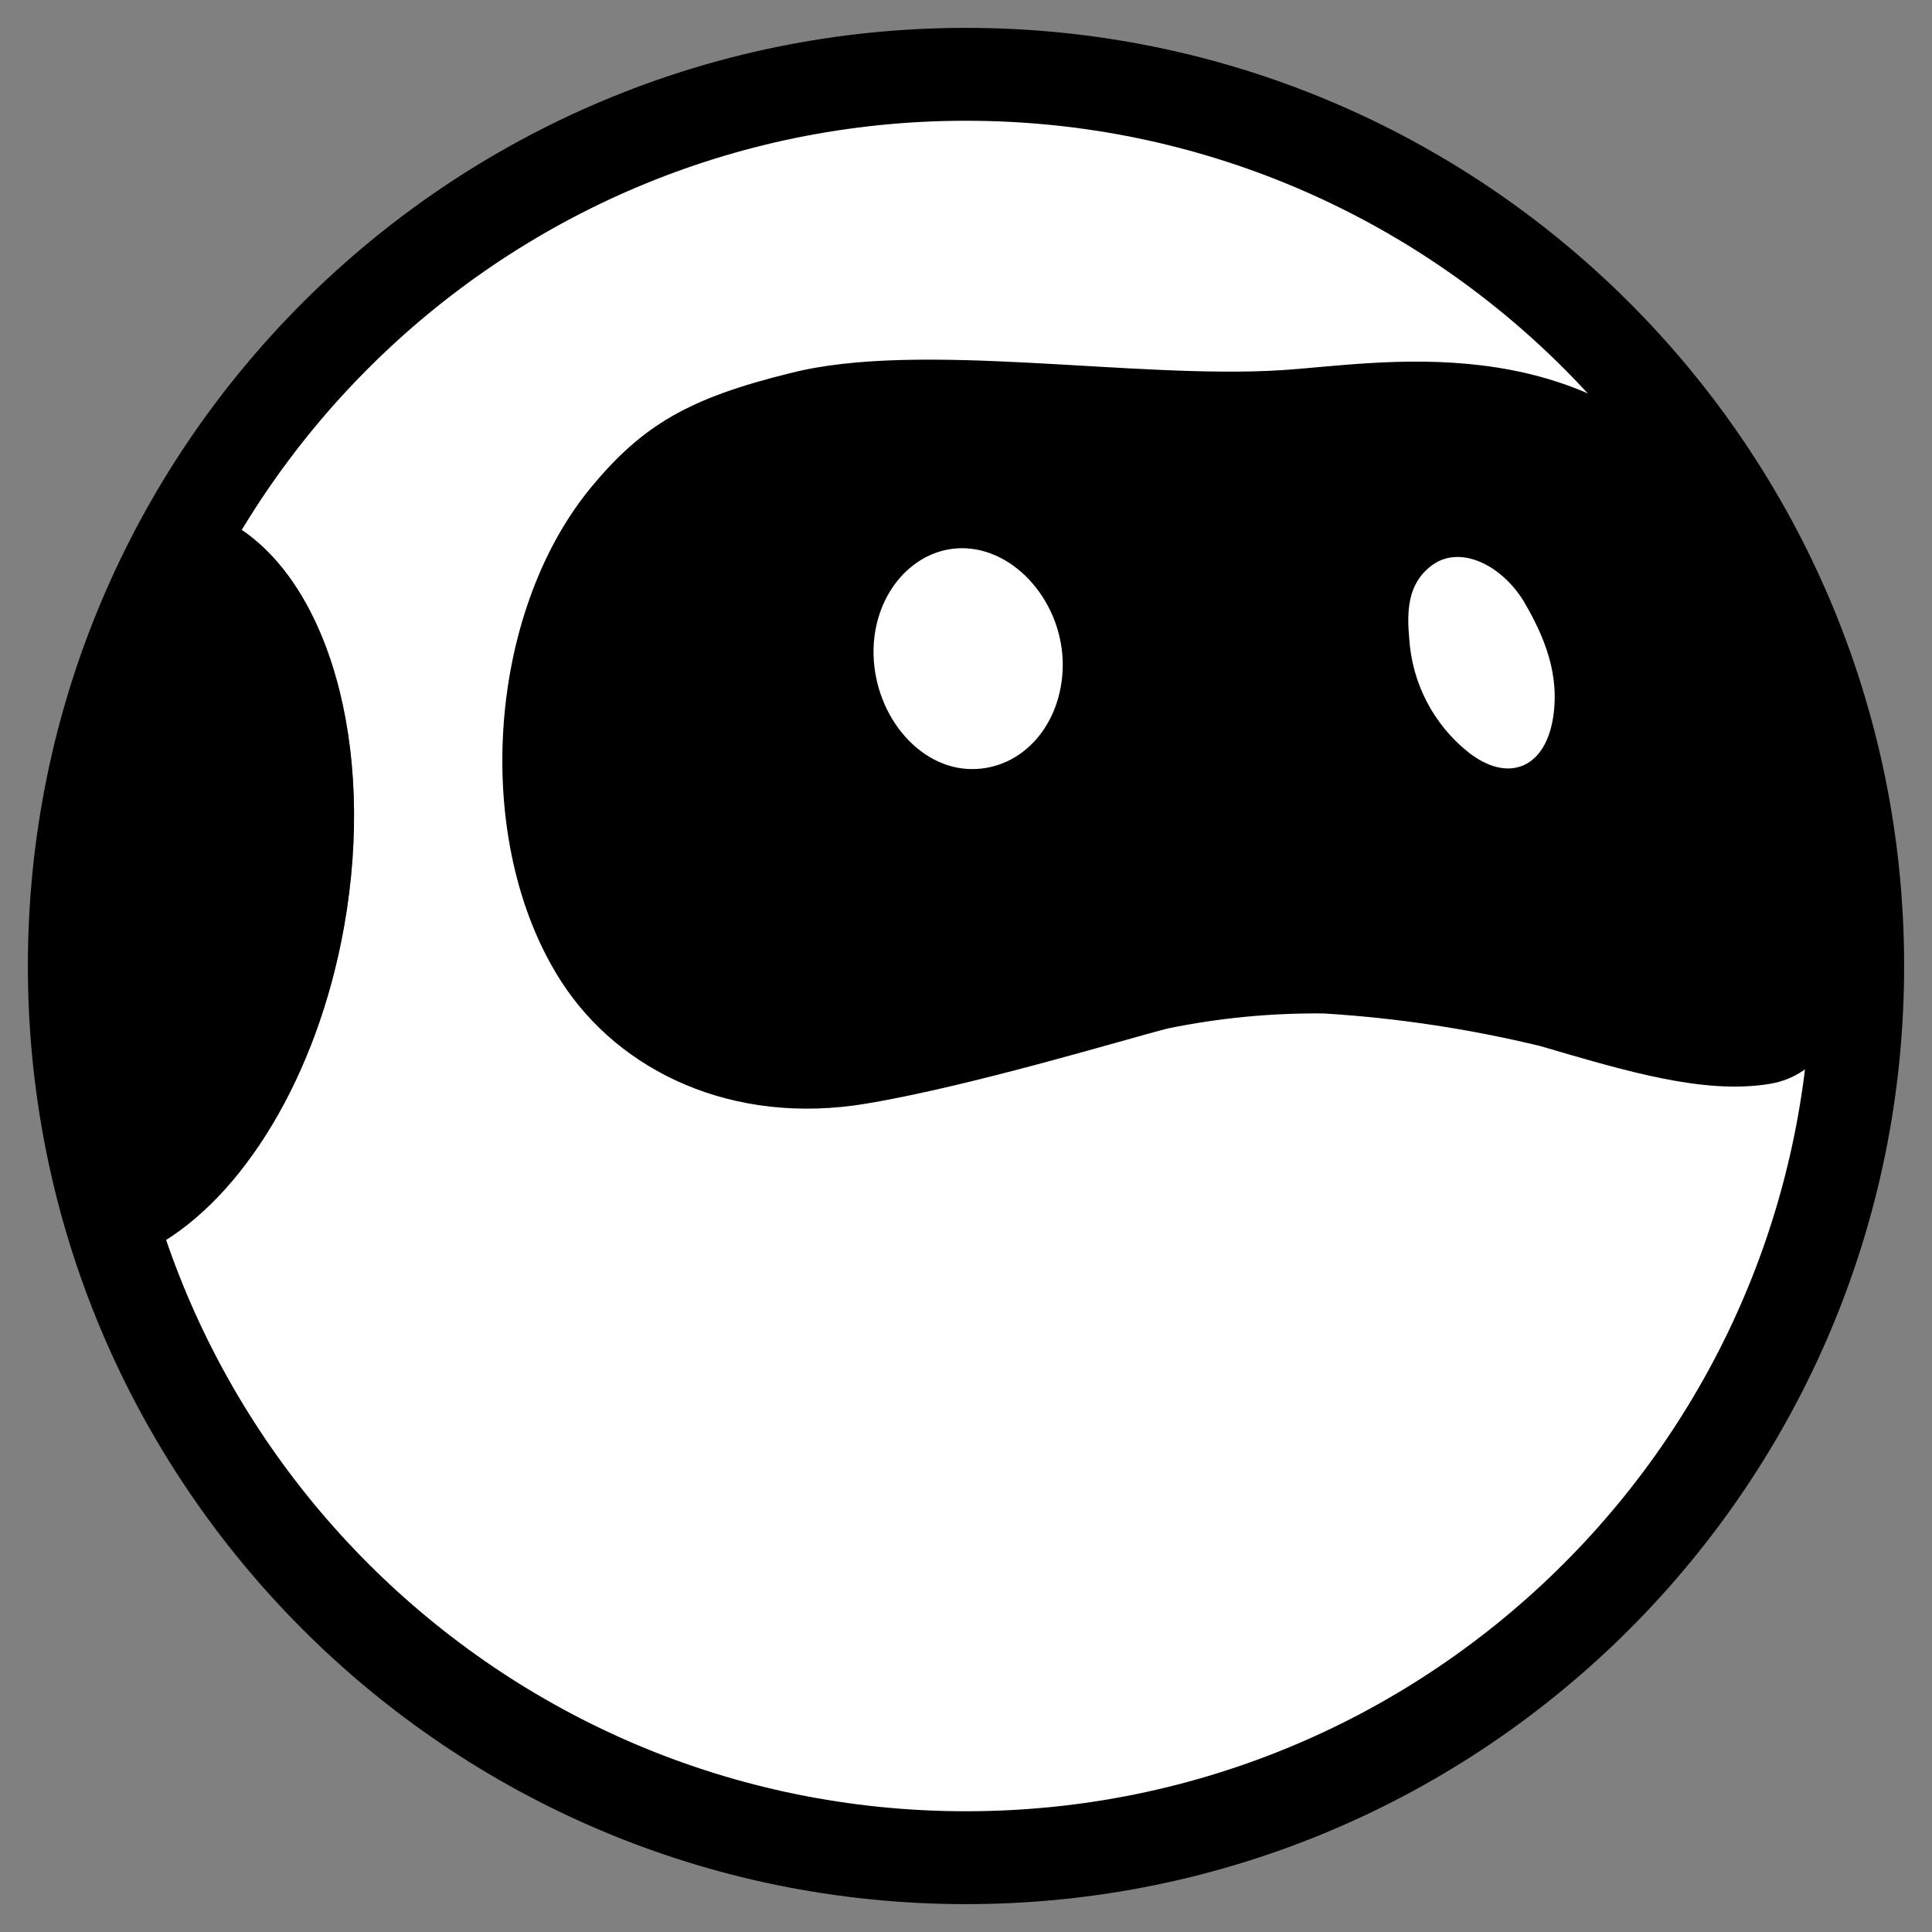 <svg width="52" height="52" viewBox="0 0 52 52" fill="none" xmlns="http://www.w3.org/2000/svg">
<rect x="0" y="0" width="52" height="52" fill="#808080" stroke="none"/>
<path d="M25.941 2.96C38.633 2.96 48.921 13.277 48.921 26.002C48.921 38.727 38.632 49.043 25.941 49.043C15.877 49.043 7.325 42.557 4.214 33.526C6.526 32.222 8.536 28.987 9.258 24.958C10.137 20.052 8.818 15.586 6.255 14.106C10.279 7.426 17.59 2.96 25.941 2.96Z" fill="white"/>
<path d="M6.255 14.106C8.818 15.586 10.137 20.052 9.258 24.957C8.536 28.987 6.526 32.222 4.214 33.526C3.402 31.168 2.96 28.637 2.96 26.002C2.96 21.649 4.164 17.578 6.255 14.106Z" fill="black"/>
<path d="M15.099 26.406C16.675 28.858 19.737 30.299 23.297 29.707C26.135 29.239 30.383 27.943 31.451 27.677C32.824 27.397 34.222 27.263 35.623 27.277C37.59 27.397 39.541 27.691 41.453 28.154C43.796 28.839 45.868 29.465 47.64 29.171C48.949 28.954 49.876 27.683 49.999 25.268C50.062 19.979 47.694 14.991 46.076 13.091C42.39 8.751 37.143 9.795 34.491 9.963C30.515 10.214 24.764 9.154 21.282 10.04C18.558 10.71 17.297 11.429 15.89 13.14C13.084 16.563 12.706 22.68 15.099 26.406Z" fill="black"/>
<path d="M23.512 17.452C23.471 19.174 24.701 20.7 26.163 20.7C27.519 20.7 28.577 19.508 28.604 17.938C28.627 16.251 27.337 14.74 25.869 14.755C24.588 14.773 23.554 15.95 23.512 17.452Z" fill="white"/>
<path d="M37.93 17.192C37.968 17.784 38.128 18.361 38.402 18.887C38.675 19.412 39.055 19.875 39.517 20.244C40.566 21.073 41.556 20.697 41.791 19.377C41.999 18.185 41.583 17.148 40.992 16.152C40.397 15.208 39.309 14.662 38.551 15.208C37.874 15.7 37.865 16.468 37.93 17.192Z" fill="white"/>
<path d="M26.062 46.575C33.154 47.15 40.959 43.163 44.222 35.812C44.266 35.732 44.276 35.639 44.251 35.553C44.226 35.466 44.167 35.393 44.088 35.35C44.01 35.306 43.917 35.296 43.83 35.321C43.744 35.346 43.671 35.405 43.628 35.484C37.52 43.458 32.087 45.097 25.985 45.941C25.584 45.997 25.658 46.542 26.062 46.575Z" fill="white"/>
<path d="M10.212 11.725L13.119 13.259C13.17 13.286 13.228 13.296 13.285 13.287C13.342 13.278 13.394 13.25 13.434 13.209C14.168 12.428 17.821 8.783 22.231 8.363C22.292 8.358 22.348 8.331 22.391 8.289C22.434 8.247 22.462 8.191 22.469 8.131C22.68 6.379 22.737 5.151 22.766 4.614C22.768 4.574 22.759 4.533 22.742 4.496C22.726 4.459 22.7 4.427 22.668 4.401C22.637 4.376 22.599 4.358 22.56 4.35C22.52 4.341 22.479 4.342 22.439 4.352C20.909 4.719 14.492 6.504 10.138 11.305C10.11 11.335 10.09 11.372 10.079 11.411C10.068 11.451 10.066 11.492 10.073 11.533C10.08 11.573 10.096 11.611 10.12 11.645C10.145 11.678 10.176 11.705 10.212 11.725Z" fill="white"/>
<path d="M48.75 26C48.75 13.435 38.565 3.25 26 3.25C13.435 3.25 3.25 13.435 3.25 26C3.25 38.565 13.435 48.75 26 48.75C38.565 48.75 48.75 38.565 48.75 26ZM51.25 26C51.25 39.945 39.945 51.25 26 51.25C12.055 51.25 0.75 39.945 0.75 26C0.75 12.055 12.055 0.75 26 0.75C39.945 0.75 51.25 12.055 51.25 26Z" fill="black"/>
</svg>
